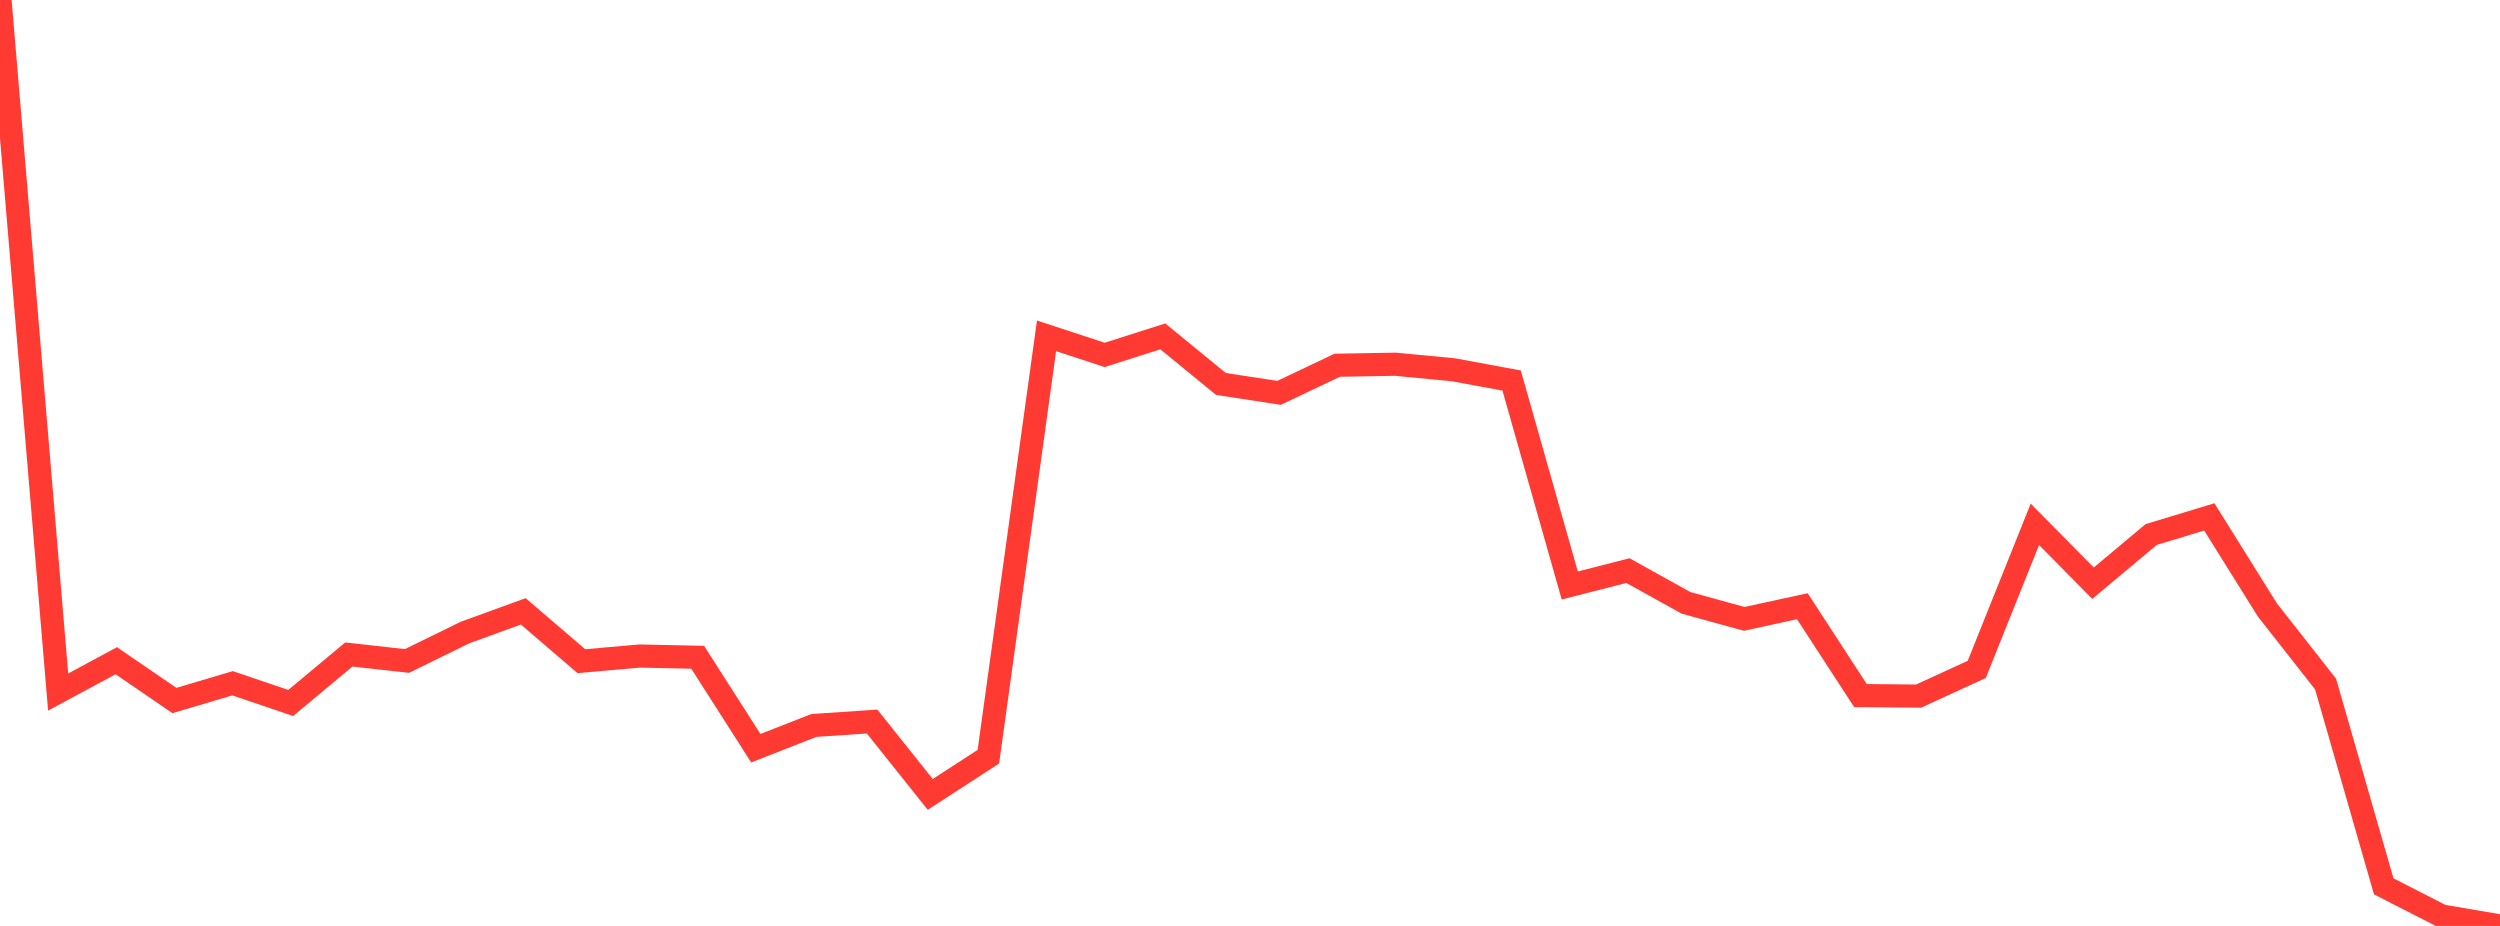 <?xml version="1.0" standalone="no"?>
<!DOCTYPE svg PUBLIC "-//W3C//DTD SVG 1.1//EN" "http://www.w3.org/Graphics/SVG/1.1/DTD/svg11.dtd">

<svg width="135" height="50" viewBox="0 0 135 50" preserveAspectRatio="none" 
  xmlns="http://www.w3.org/2000/svg"
  xmlns:xlink="http://www.w3.org/1999/xlink">


<polyline points="0.0, 0.0 3.14, 37.37 6.279, 35.679 9.419, 37.828 12.558, 36.896 15.698, 37.961 18.837, 35.343 21.977, 35.692 25.116, 34.155 28.256, 33.013 31.395, 35.704 34.535, 35.426 37.674, 35.492 40.814, 40.403 43.953, 39.173 47.093, 38.962 50.233, 42.897 53.372, 40.862 56.512, 18.135 59.651, 19.165 62.791, 18.164 65.93, 20.734 69.07, 21.214 72.209, 19.723 75.349, 19.668 78.488, 19.968 81.628, 20.549 84.767, 31.616 87.907, 30.813 91.047, 32.555 94.186, 33.419 97.326, 32.736 100.465, 37.561 103.605, 37.589 106.744, 36.148 109.884, 28.313 113.023, 31.493 116.163, 28.864 119.302, 27.912 122.442, 32.942 125.581, 36.938 128.721, 47.863 131.86, 49.467 135.0, 50.0" fill="none" stroke="#ff3a33" stroke-width="1.25"/>

</svg>